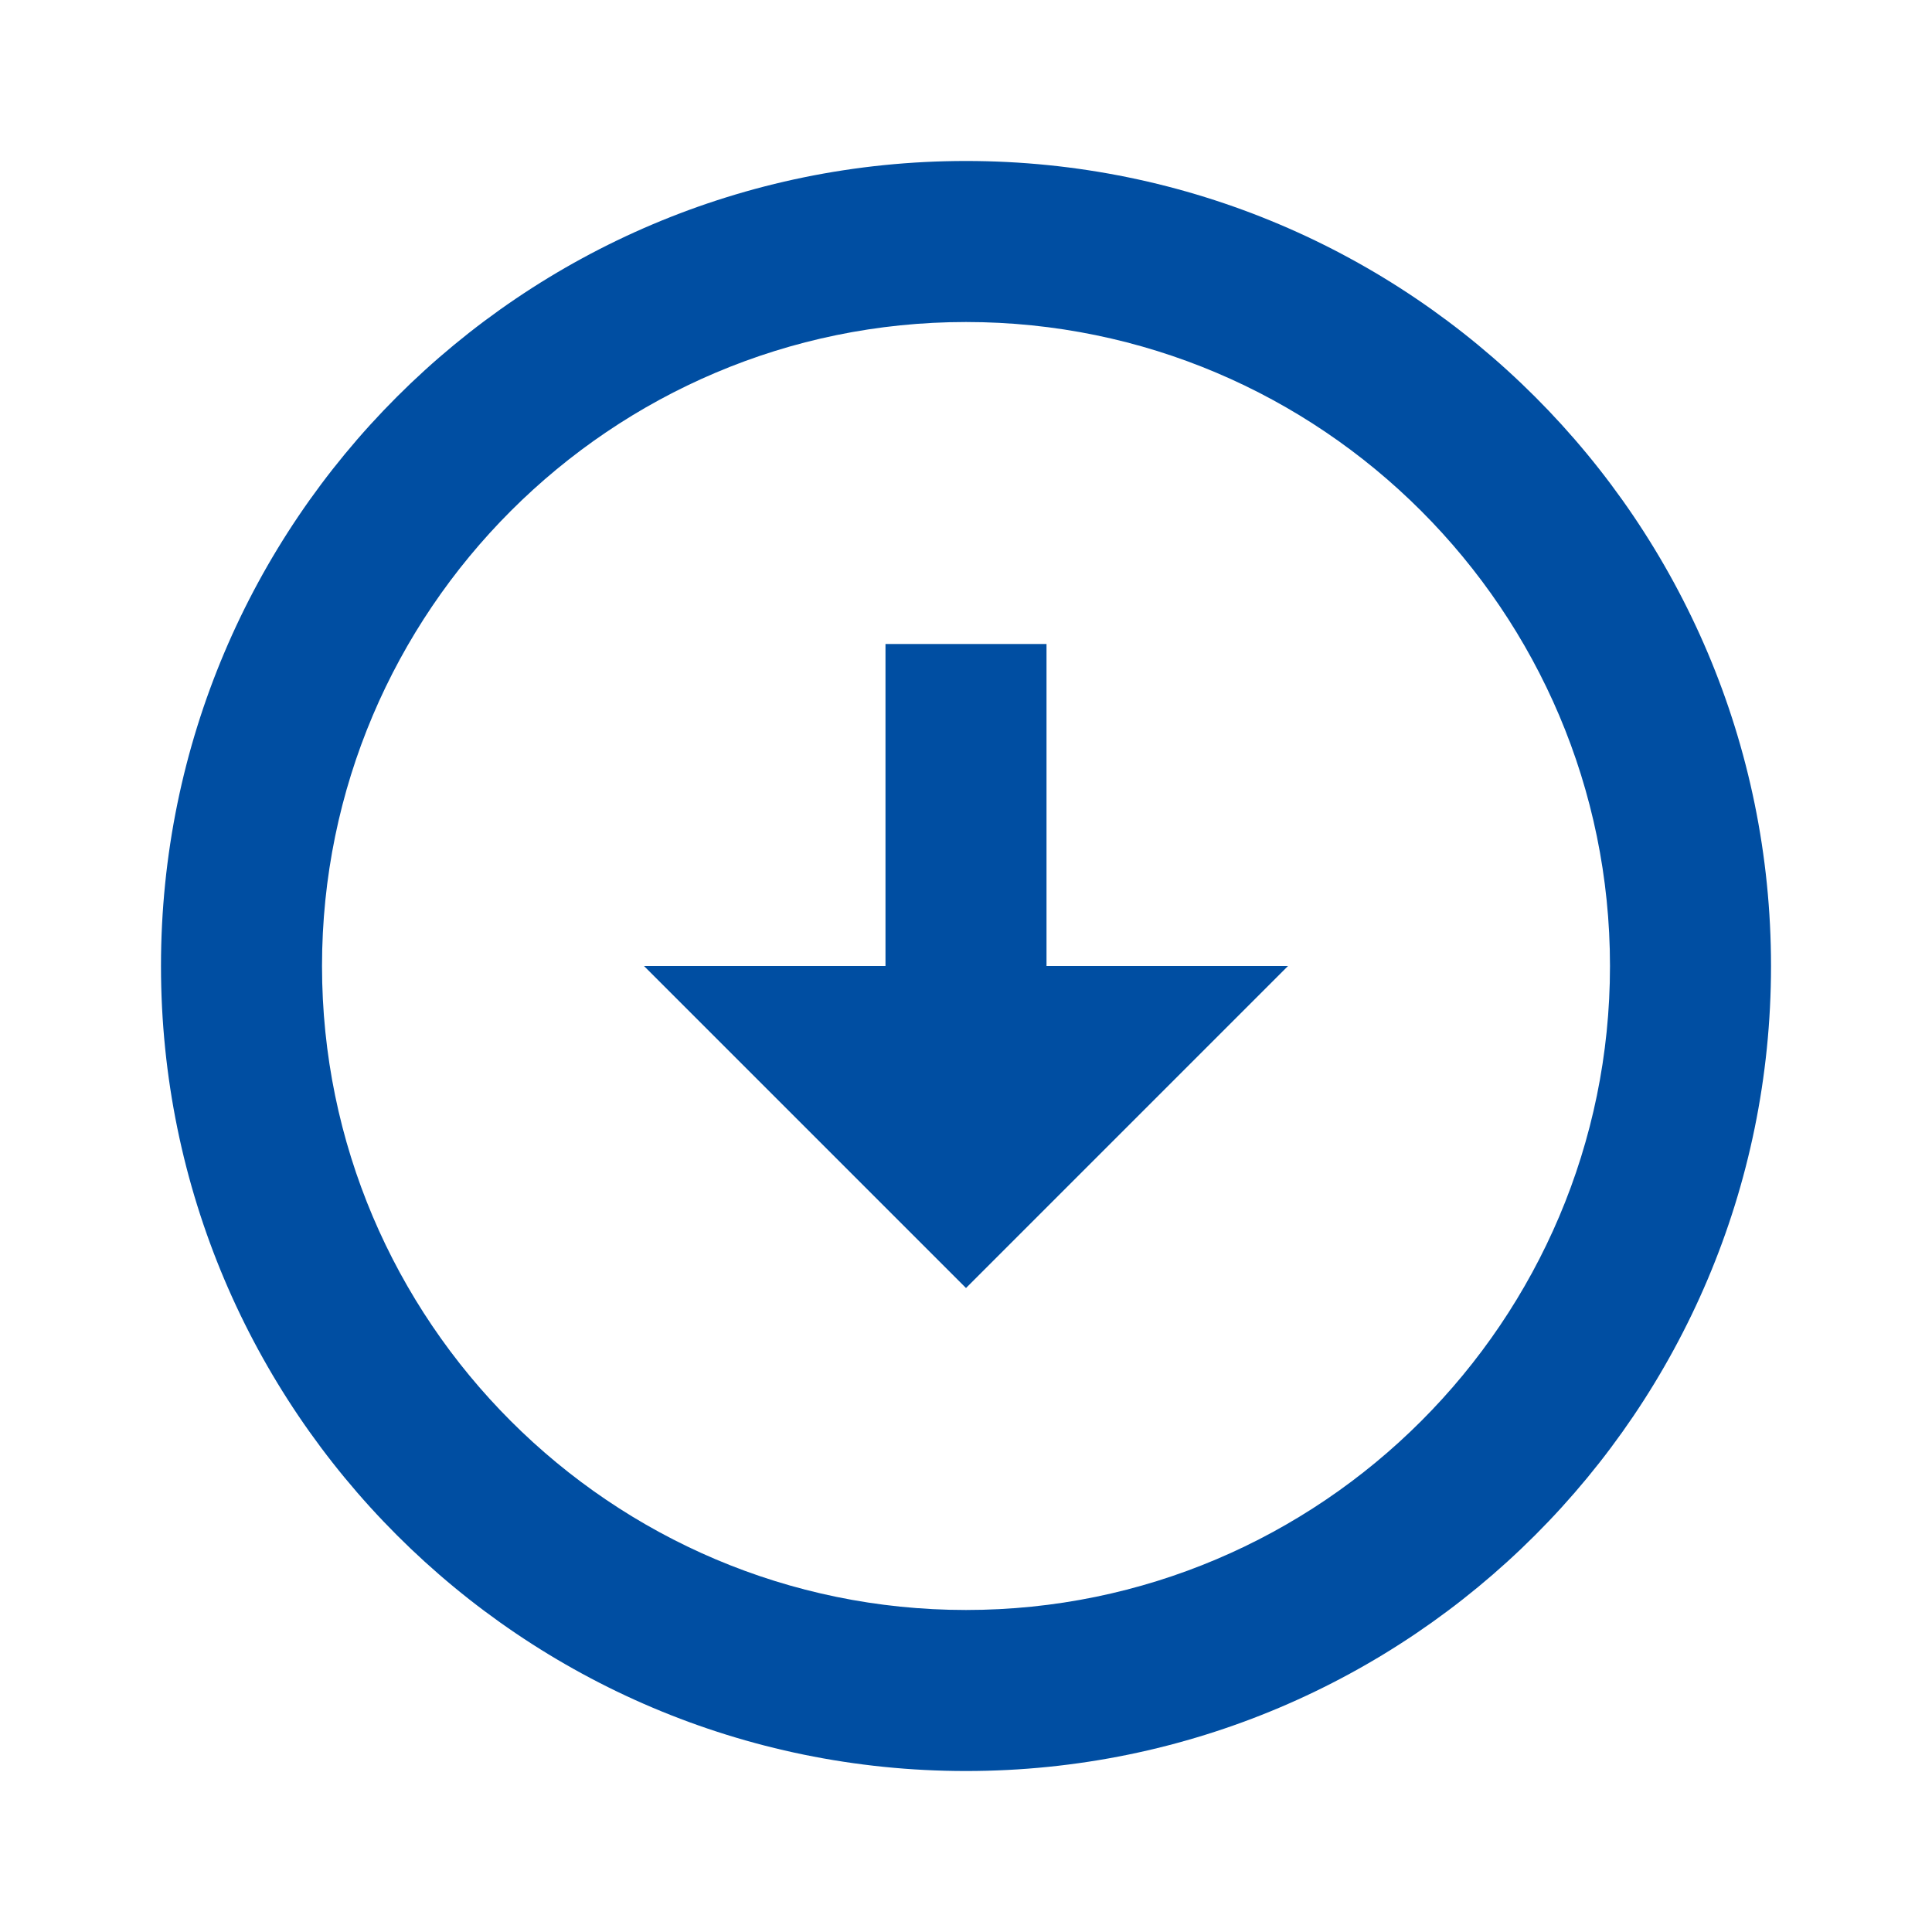 <svg width="40" height="40" viewBox="0 0 40 40" fill="none" xmlns="http://www.w3.org/2000/svg">
<g clip-path="url(#clip0_89_22)">
<path d="M20 6.667C27.35 6.667 33.333 12.65 33.333 20C33.333 27.35 27.35 33.333 20 33.333C12.65 33.333 6.667 27.35 6.667 20C6.667 12.65 12.65 6.667 20 6.667ZM20 3.333C10.8 3.333 3.333 10.8 3.333 20C3.333 29.2 10.8 36.667 20 36.667C29.2 36.667 36.667 29.2 36.667 20C36.667 10.8 29.2 3.333 20 3.333ZM21.667 20V13.333H18.333V20H13.333L20 26.667L26.667 20H21.667Z" fill="#004EA2"/>
</g>
<defs>
<clipPath id="clip0_89_22">
<rect width="40" height="40" fill="white"/>
</clipPath>
</defs>
</svg>
